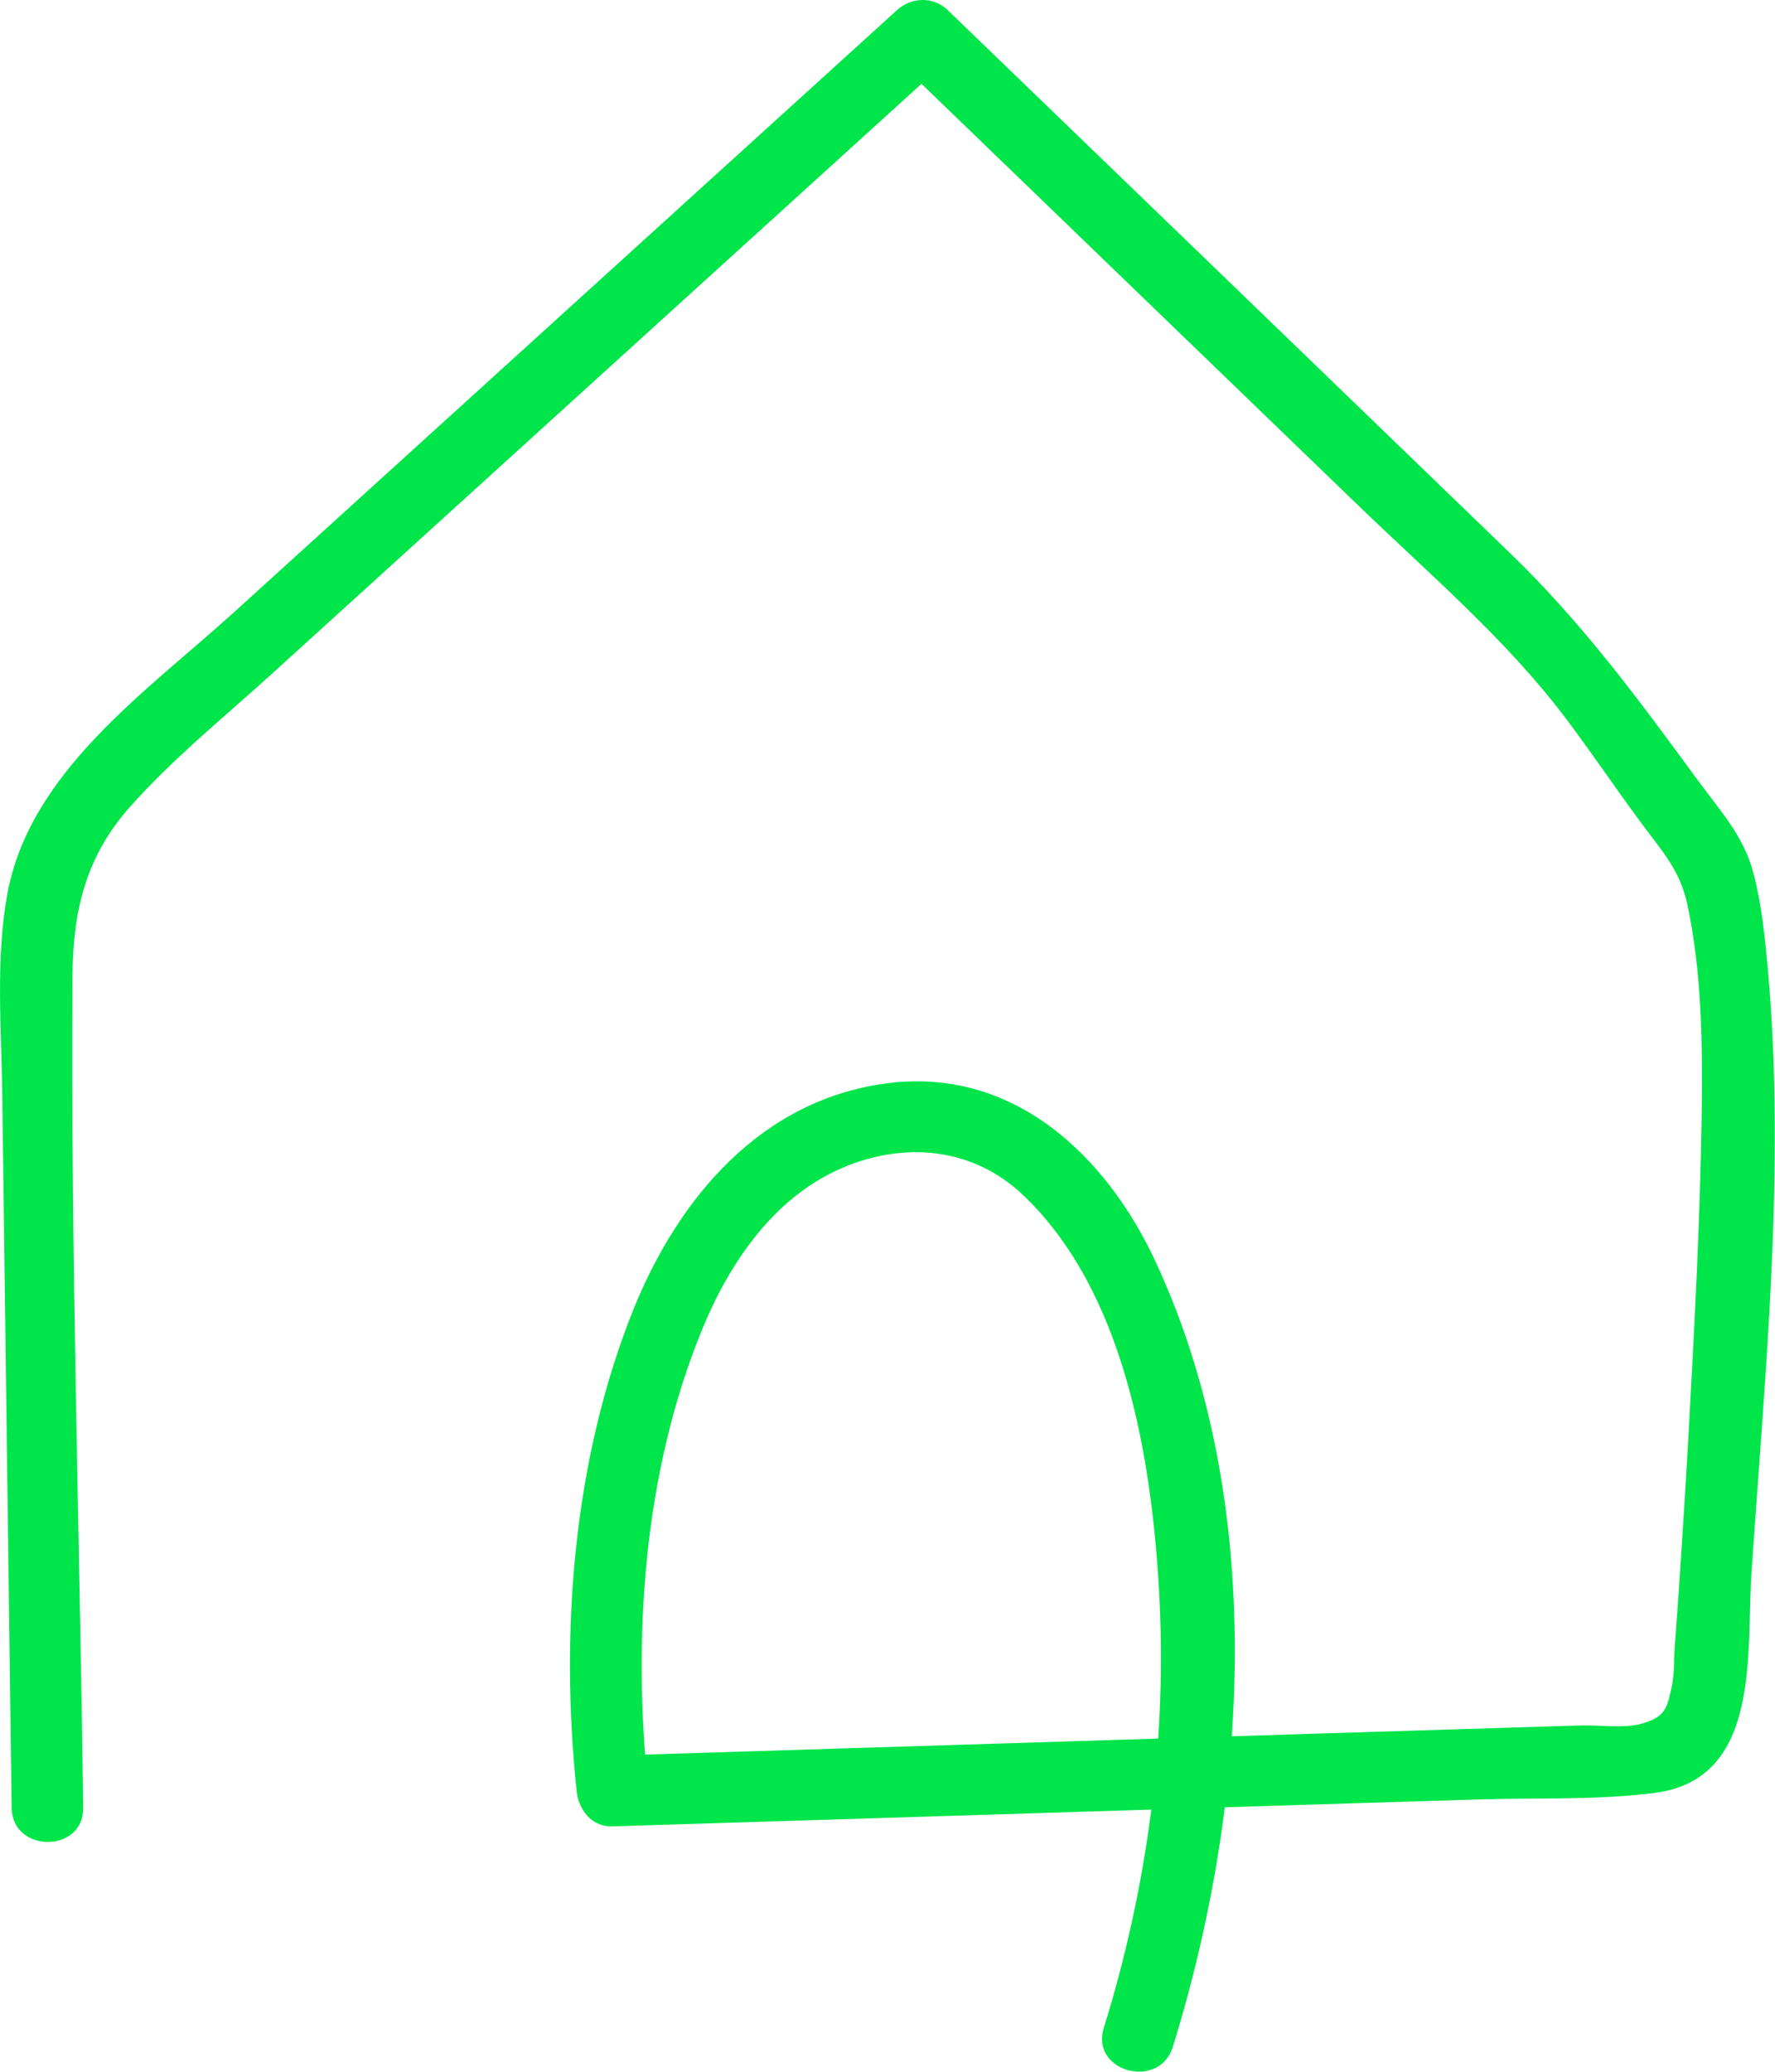 <svg xmlns="http://www.w3.org/2000/svg" fill="none" viewBox="0 0 78 91" height="91" width="78">
<g clip-path="url(#clip0_2369_18068)">
<path fill="#00E54A" d="M3.656 79.405C3.497 67.226 3.104 55.025 3.186 42.841C3.204 39.993 3.778 37.614 5.713 35.439C7.592 33.327 9.841 31.508 11.932 29.611C16.564 25.405 21.199 21.199 25.831 16.993C31.1 12.208 36.372 7.427 41.64 2.642H39.416C46.168 9.158 52.92 15.671 59.672 22.187C62.806 25.211 66.206 28.099 68.829 31.584C69.95 33.074 70.993 34.623 72.103 36.124C73.024 37.372 73.823 38.211 74.145 39.715C74.789 42.717 74.822 45.92 74.778 48.977C74.711 53.516 74.471 58.063 74.223 62.595C74.105 64.751 73.971 66.907 73.827 69.064C73.753 70.14 73.679 71.22 73.598 72.296C73.553 72.878 73.587 73.522 73.461 74.09C73.257 75.02 73.195 75.389 72.203 75.693C71.396 75.942 70.301 75.759 69.45 75.789C68.23 75.825 67.005 75.865 65.784 75.902C63.339 75.979 60.897 76.056 58.451 76.129C47.941 76.459 37.43 76.784 26.919 77.114L28.491 78.67C27.788 71.952 28.262 64.718 30.852 58.4C32.043 55.497 33.978 52.616 36.971 51.316C39.738 50.119 42.757 50.397 44.966 52.499C49.424 56.741 50.604 64.059 50.934 69.88C51.303 76.371 50.43 82.872 48.503 89.081C47.907 90.999 50.941 91.819 51.537 89.908C54.911 79.039 55.691 65.908 50.752 55.361C48.588 50.734 44.537 46.909 39.072 47.571C33.464 48.256 29.79 52.634 27.814 57.569C25.184 64.144 24.607 71.685 25.339 78.666C25.424 79.482 25.991 80.251 26.912 80.222C37.178 79.903 47.445 79.581 57.711 79.263C60.157 79.186 62.599 79.109 65.044 79.036C67.49 78.963 70.227 79.08 72.747 78.746C77.423 78.124 76.728 72.563 76.968 69.064C77.556 60.358 78.47 51.378 77.693 42.662C77.564 41.223 77.419 39.741 77.049 38.342C76.624 36.717 75.599 35.626 74.615 34.282C72.014 30.735 69.543 27.367 66.361 24.299C58.129 16.348 49.887 8.393 41.644 0.442C41.015 -0.162 40.053 -0.133 39.42 0.442C29.698 9.268 19.979 18.091 10.256 26.917C6.438 30.38 1.292 33.905 0.318 39.294C-0.199 42.16 0.063 45.17 0.1 48.065C0.141 51.188 0.182 54.311 0.222 57.43C0.318 64.755 0.415 72.08 0.511 79.402C0.537 81.404 3.681 81.408 3.656 79.402V79.405Z"></path>
</g>
<defs>
<clipPath id="clip0_2369_18068">
<rect fill="white" height="91" width="78"></rect>
</clipPath>
</defs>
</svg>
